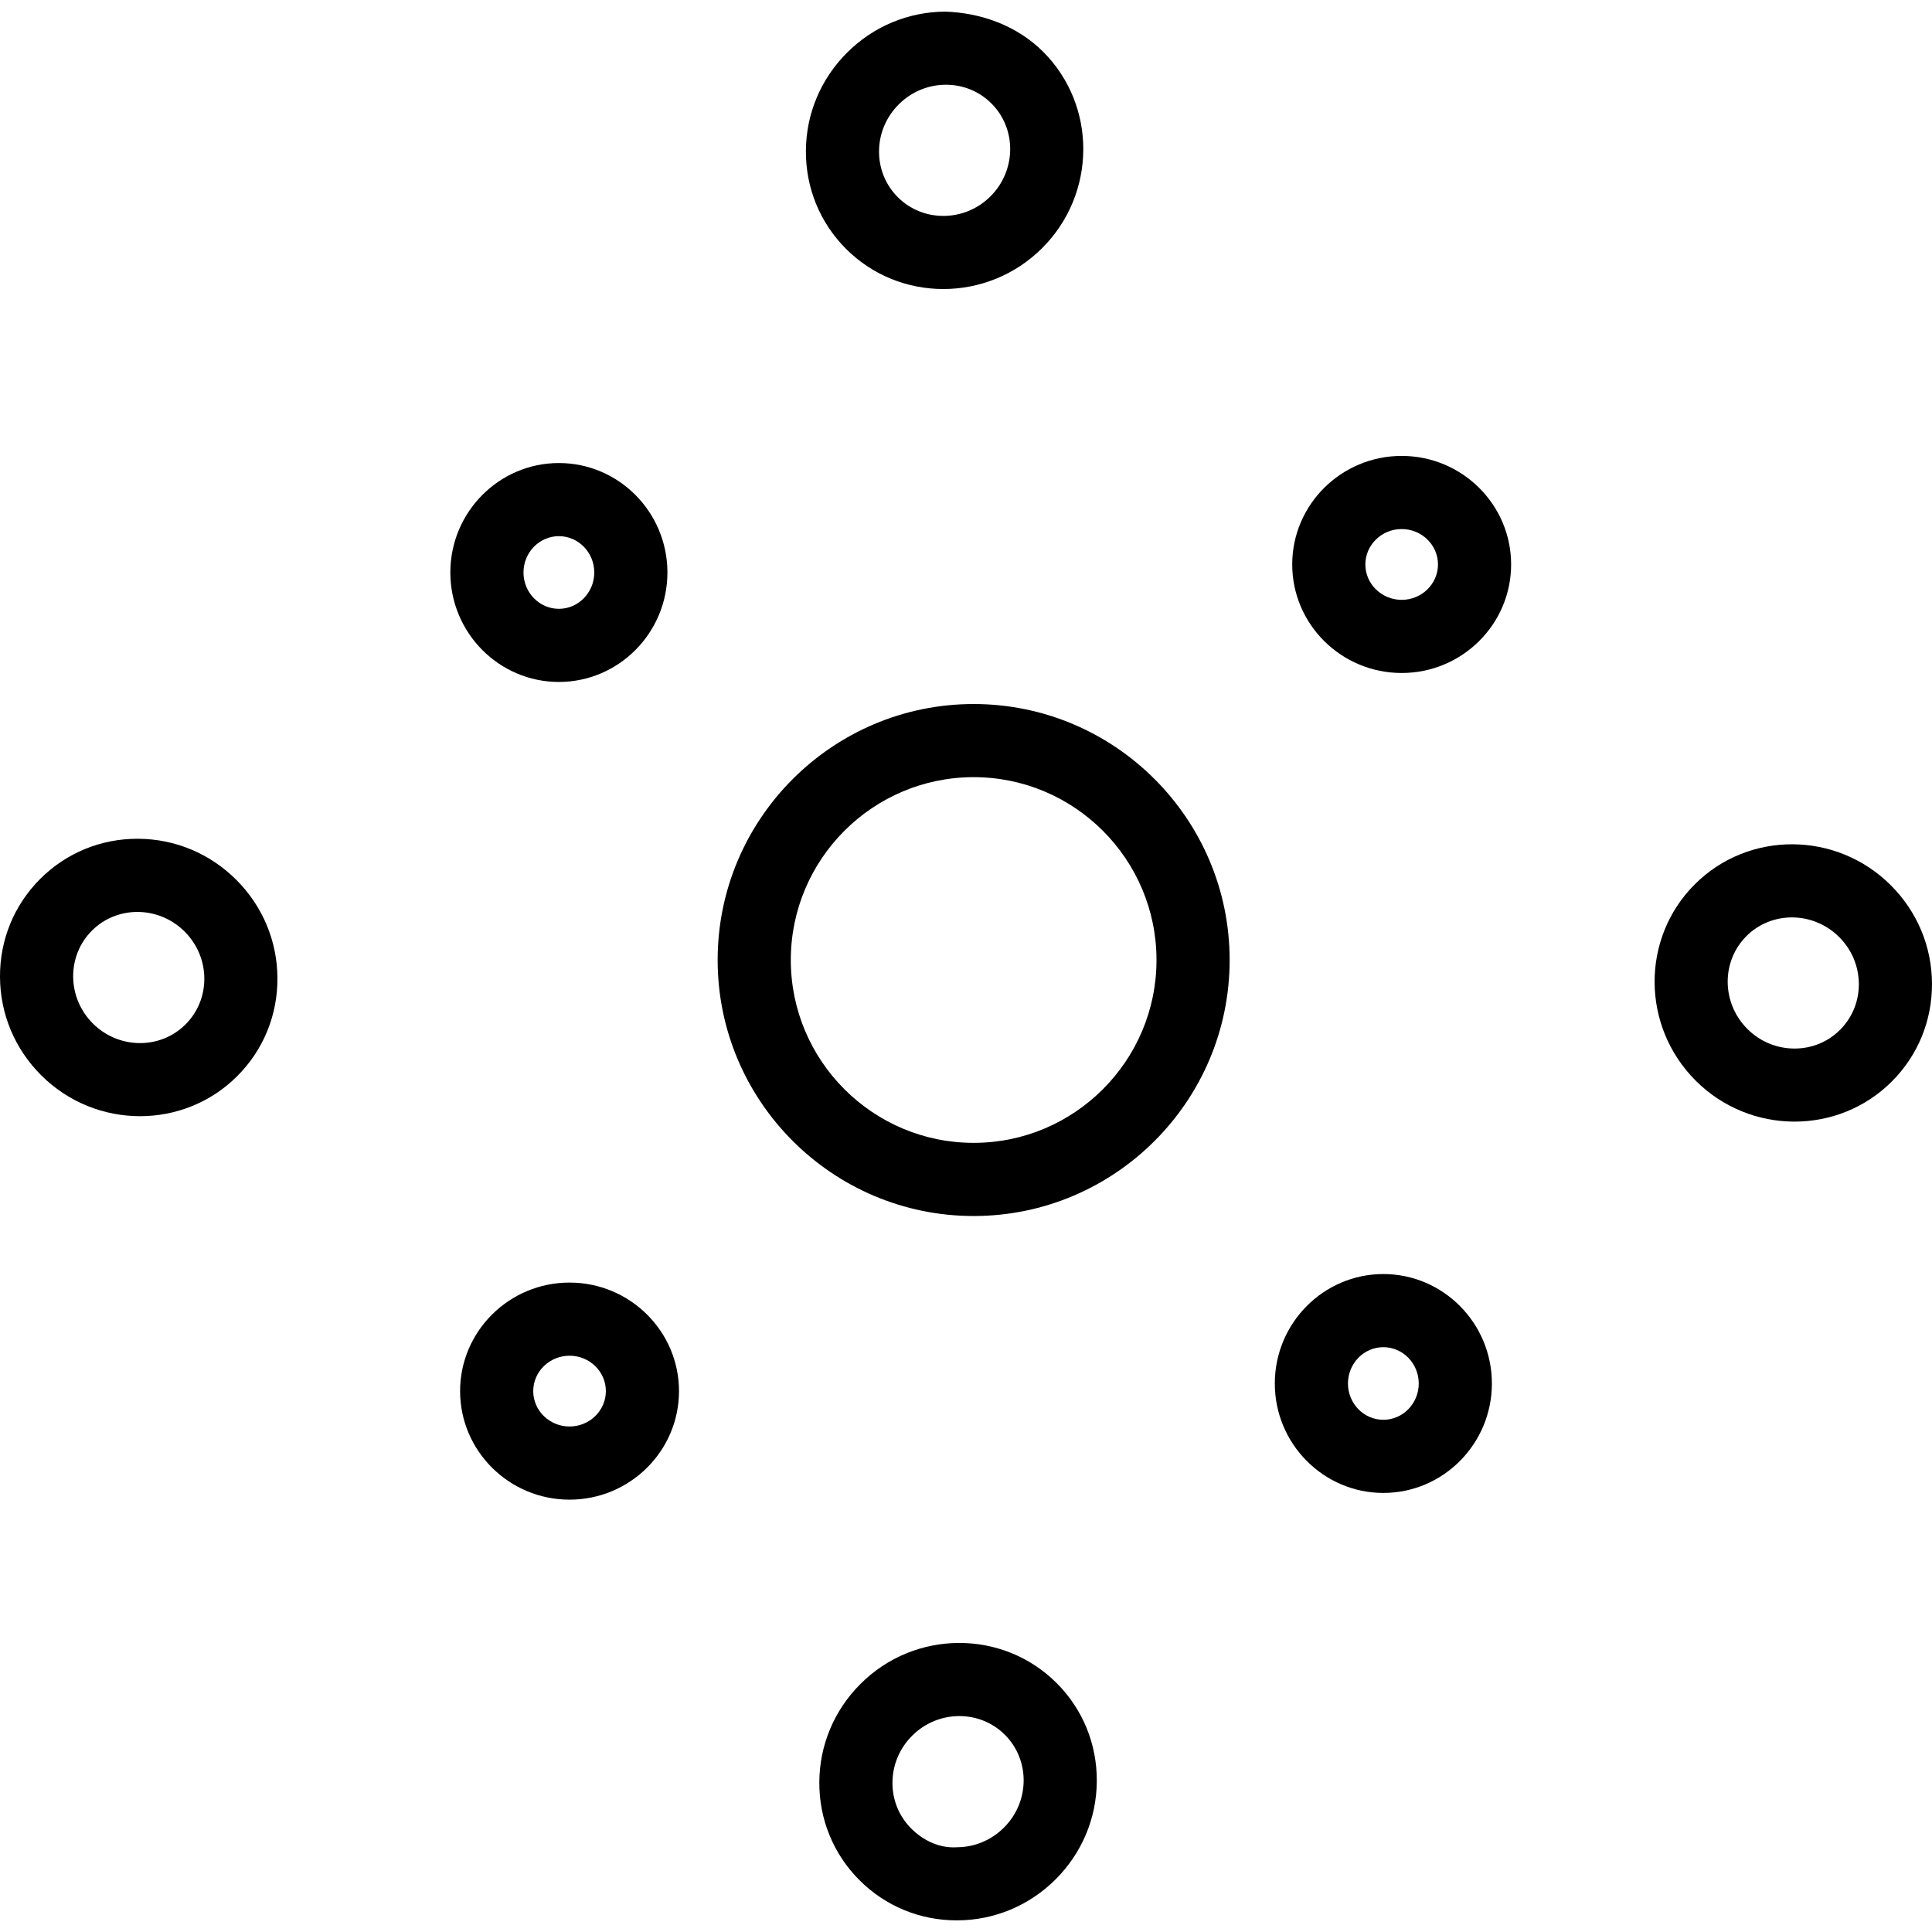 <?xml version="1.0" encoding="iso-8859-1"?>
<!-- Uploaded to: SVG Repo, www.svgrepo.com, Generator: SVG Repo Mixer Tools -->
<svg fill="#000000" height="800px" width="800px" version="1.1" id="Layer_1" xmlns="http://www.w3.org/2000/svg" xmlns:xlink="http://www.w3.org/1999/xlink" 
	 viewBox="0 0 188.38 188.38" xml:space="preserve">
<g>
	<g>
		<g>
			<path d="M94.936,68.646c-13.764,0-24.961,11.199-24.961,24.961s11.197,24.961,24.961,24.961
				c13.764,0,24.961-11.199,24.961-24.961S108.7,68.646,94.936,68.646z M94.936,111.435c-9.83,0-17.829-7.999-17.829-17.829
				c0-9.83,7.999-17.829,17.829-17.829c9.83,0,17.829,7.999,17.829,17.829C112.765,103.436,104.767,111.435,94.936,111.435z"/>
			<path d="M83.896,164.198c-2.561,2.56-3.986,5.955-4.008,9.562c-0.022,3.621,1.369,7.02,3.917,9.569
				c2.528,2.528,5.89,3.917,9.479,3.917c0.031,0,0.061,0,0.091,0c3.606-0.024,7.001-1.448,9.561-4.008
				c2.561-2.56,3.986-5.955,4.008-9.562c0.022-3.621-1.369-7.02-3.917-9.569C97.78,158.863,89.196,158.891,83.896,164.198z
				 M97.893,178.197c-1.226,1.226-2.847,1.908-4.564,1.919c-1.684,0.122-3.292-0.637-4.482-1.828
				c-1.189-1.191-1.839-2.782-1.828-4.482c0.01-1.717,0.693-3.339,1.919-4.565c1.276-1.274,2.946-1.915,4.605-1.915
				c1.616,0,3.221,0.606,4.44,1.825c1.189,1.191,1.839,2.782,1.828,4.482C99.801,175.348,99.119,176.971,97.893,178.197z"/>
			<path d="M13.487,81.784c-0.031,0-0.061,0-0.091,0c-3.588,0-6.95,1.389-9.479,3.917C1.369,88.25-0.023,91.649,0,95.271
				c0.022,3.608,1.445,7.003,4.006,9.562c2.667,2.667,6.163,4.001,9.649,4.001c3.442,0,6.872-1.302,9.48-3.911
				c2.549-2.549,3.94-5.948,3.917-9.569c-0.022-3.608-1.447-7.003-4.008-9.562C20.485,83.233,17.091,81.808,13.487,81.784z
				 M18.094,99.881c-2.471,2.473-6.526,2.427-9.045-0.091c-2.518-2.518-2.558-6.578-0.089-9.047
				c1.219-1.219,2.822-1.825,4.438-1.825c1.659,0,3.329,0.641,4.605,1.915c1.226,1.226,1.908,2.848,1.919,4.565
				C19.932,97.099,19.283,98.69,18.094,99.881z"/>
			<path d="M91.98,28.182c3.486,0,6.982-1.337,9.646-4.001h0.002c5.297-5.303,5.335-13.884,0.087-19.131
				c-2.549-2.549-6.061-3.809-9.569-3.917c-3.604,0.024-6.999,1.448-9.559,4.008c-2.561,2.56-3.986,5.955-4.008,9.559
				c-0.022,3.621,1.369,7.02,3.917,9.569C85.106,26.88,88.538,28.182,91.98,28.182z M87.629,10.182
				c1.226-1.226,2.847-1.908,4.564-1.919c0.014,0,0.028,0,0.042,0c1.684,0,3.258,0.648,4.438,1.828
				c2.467,2.469,2.429,6.526-0.089,9.047c-2.514,2.518-6.573,2.56-9.045,0.087c-1.189-1.191-1.839-2.782-1.828-4.482
				C85.721,13.027,86.403,11.408,87.629,10.182z"/>
			<path d="M184.372,86.325c-5.302-5.303-13.884-5.342-19.129-0.091c-5.25,5.248-5.208,13.831,0.091,19.131
				c2.664,2.664,6.16,3.998,9.644,3.998c3.442,0,6.876-1.302,9.484-3.911c2.549-2.549,3.94-5.948,3.917-9.569
				C188.356,92.279,186.933,88.884,184.372,86.325z M179.419,100.411c-1.181,1.181-2.756,1.828-4.442,1.828c-0.012,0-0.026,0-0.04,0
				c-1.717-0.01-3.336-0.69-4.562-1.915c-2.518-2.521-2.56-6.578-0.091-9.047c2.471-2.469,6.528-2.424,9.045,0.091
				c1.226,1.226,1.907,2.845,1.917,4.562C181.257,97.628,180.608,99.22,179.419,100.411z"/>
			<path d="M54.494,66.494c5.834,0,10.583-4.788,10.583-10.673s-4.748-10.673-10.583-10.673c-5.835,0-10.583,4.787-10.583,10.672
				S48.659,66.494,54.494,66.494z M54.494,52.279c1.903,0,3.451,1.588,3.451,3.542c0,1.954-1.548,3.542-3.451,3.542
				c-1.903,0-3.451-1.588-3.451-3.542C51.043,53.867,52.591,52.279,54.494,52.279z"/>
			<path d="M55.533,125.058c-5.885,0-10.671,4.746-10.671,10.583c0,5.836,4.786,10.583,10.671,10.583
				c5.885,0,10.673-4.746,10.673-10.583S61.418,125.058,55.533,125.058z M55.533,139.091c-1.952,0-3.54-1.55-3.54-3.451
				s1.588-3.451,3.54-3.451c1.954,0,3.542,1.55,3.542,3.451C59.075,137.542,57.487,139.091,55.533,139.091z"/>
			<path d="M136.671,44.454c-5.885,0-10.673,4.746-10.673,10.583c0,5.837,4.788,10.583,10.673,10.583s10.671-4.746,10.671-10.583
				C147.342,49.2,142.556,44.454,136.671,44.454z M136.671,58.488c-1.954,0-3.542-1.55-3.542-3.451s1.588-3.451,3.542-3.451
				c1.952,0,3.54,1.55,3.54,3.451S138.623,58.488,136.671,58.488z"/>
			<path d="M134.884,124.226c-5.834,0-10.583,4.788-10.583,10.673c0,5.881,4.748,10.67,10.583,10.67
				c5.835,0,10.583-4.788,10.583-10.67C145.467,129.014,140.719,124.226,134.884,124.226z M134.884,138.437
				c-1.903,0-3.451-1.588-3.451-3.538c0-1.954,1.548-3.542,3.451-3.542c1.903,0,3.451,1.588,3.451,3.542
				C138.335,136.849,136.788,138.437,134.884,138.437z"/>
		</g>
	</g>
</g>
</svg>